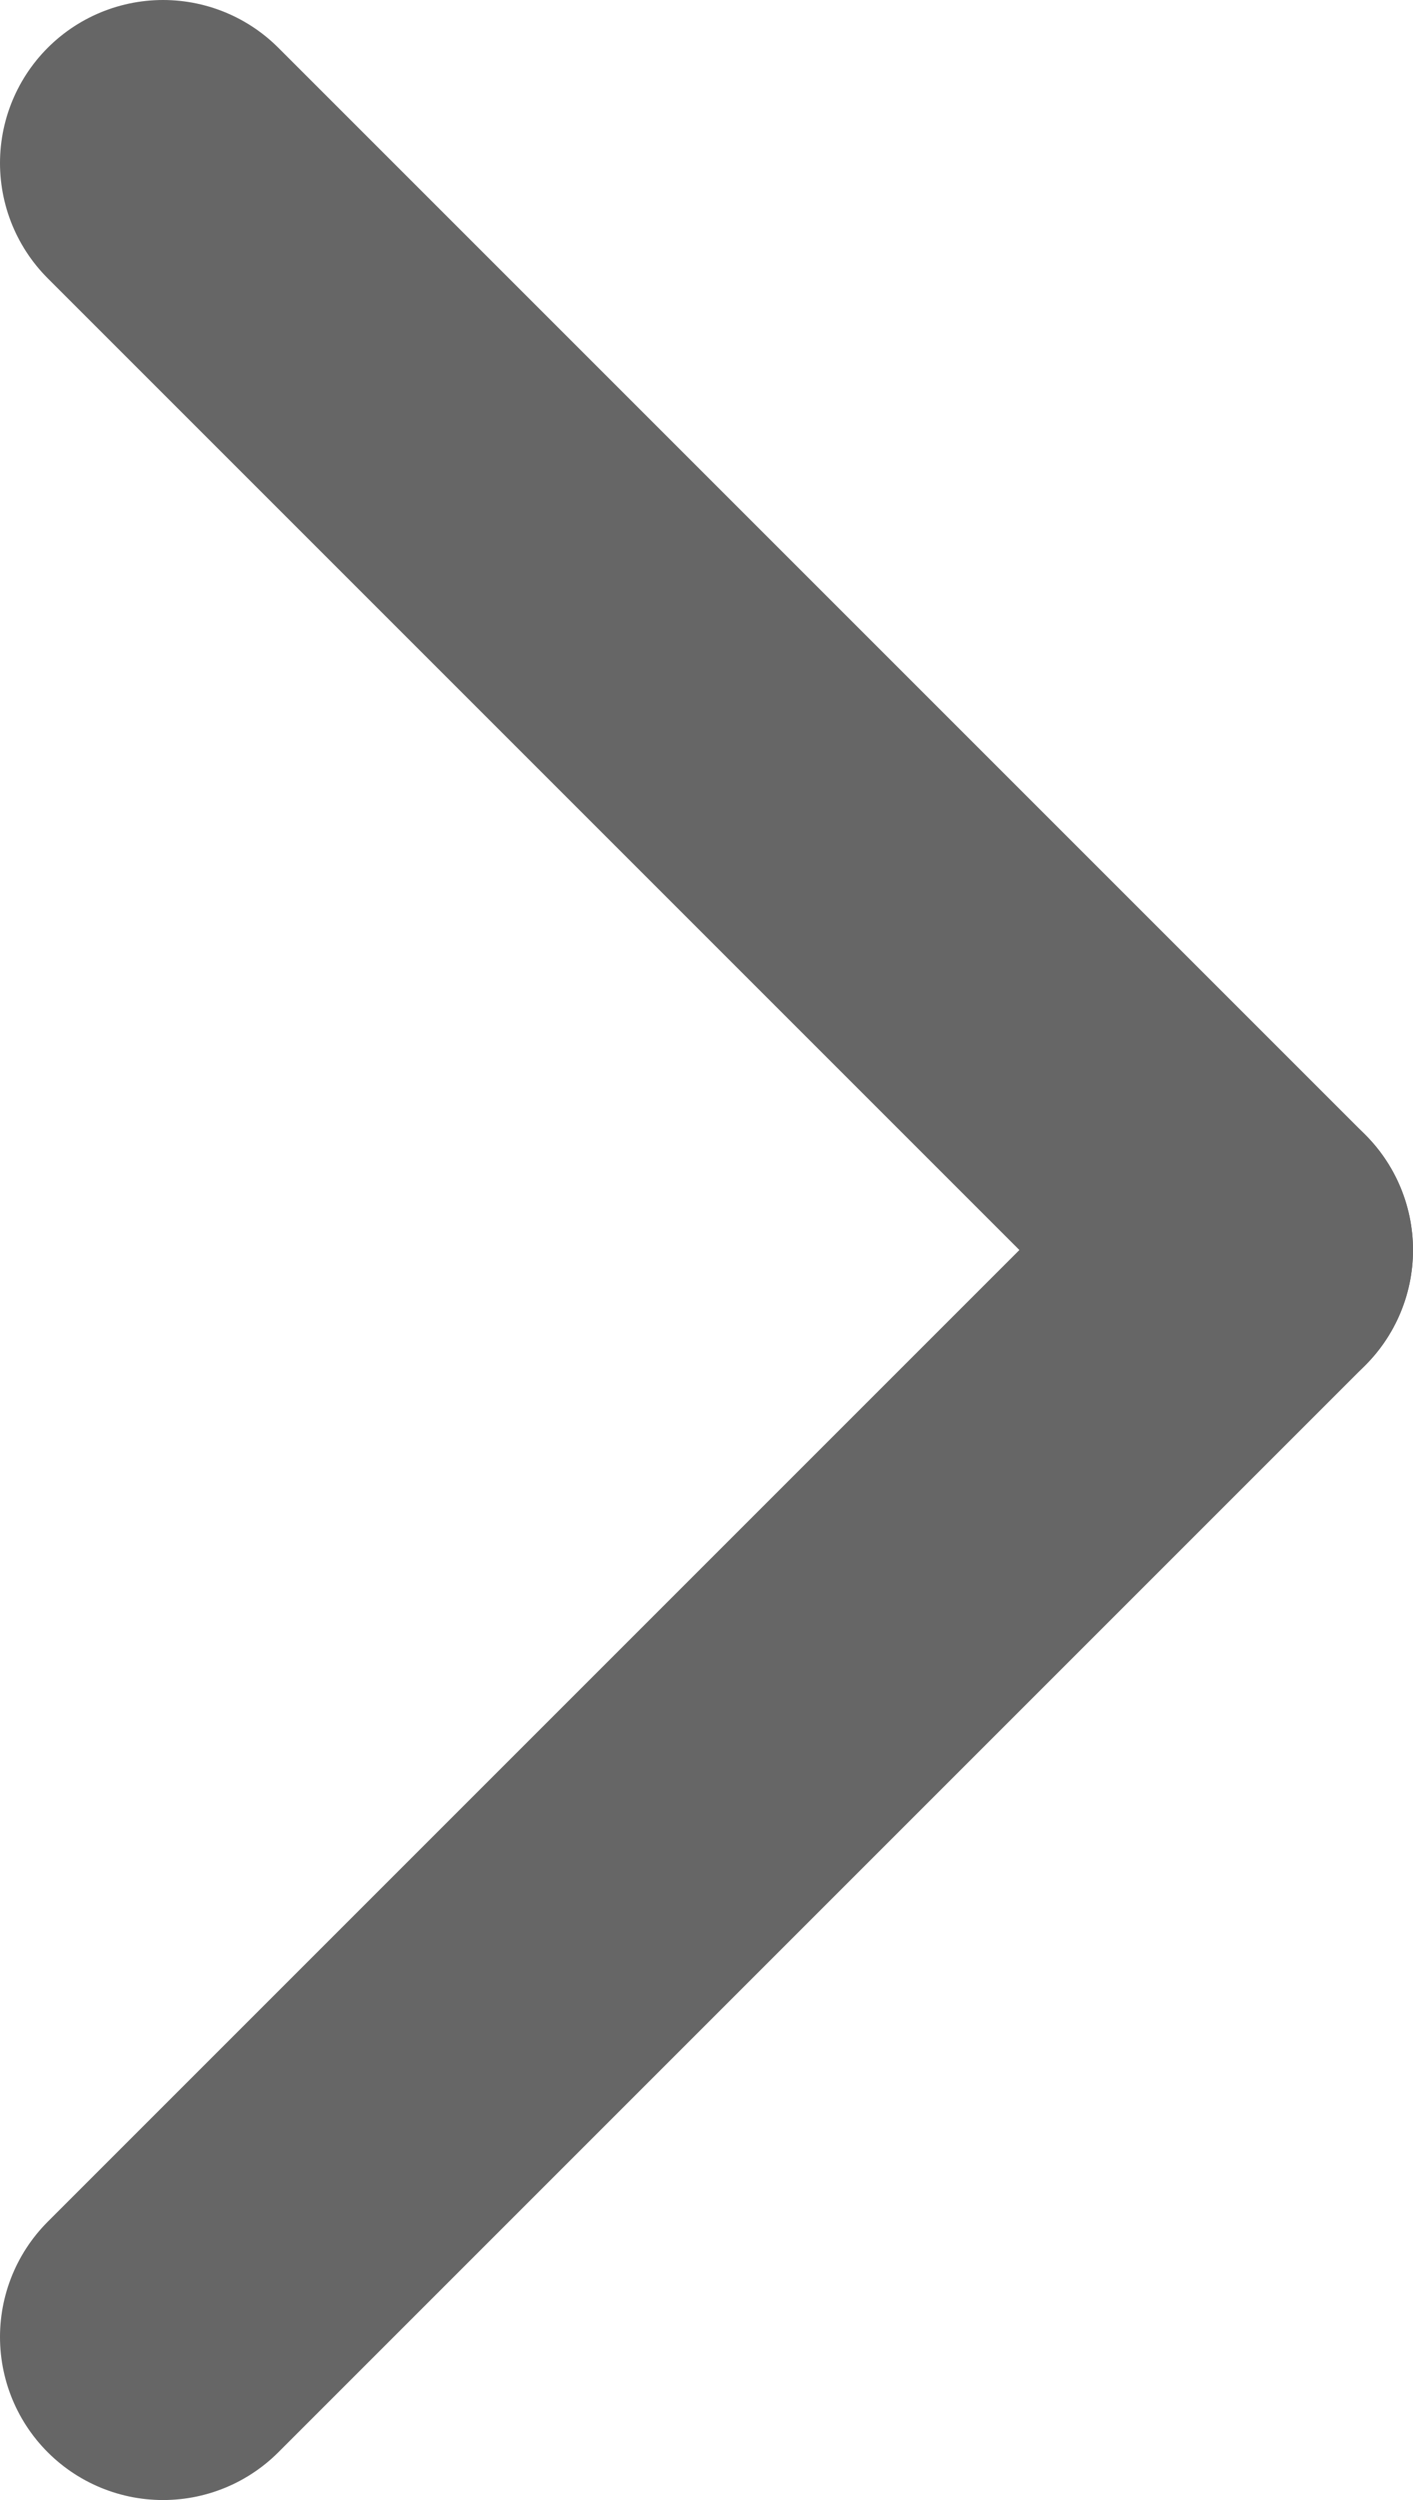 <?xml version="1.0" encoding="UTF-8"?>
<svg id="_레이어_2" data-name="레이어 2" xmlns="http://www.w3.org/2000/svg" viewBox="0 0 6.5 11.5">
  <defs>
    <style>
      .cls-1 {
        fill: none;
        stroke: #666;
        stroke-linecap: round;
        stroke-miterlimit: 10;
        stroke-width: 1.5px;
      }
    </style>
  </defs>
  <g id="_레이어_1-2" data-name="레이어 1">
    <g>
      <line class="cls-1" x1=".75" y1=".75" x2="5.75" y2="5.75"/>
      <line class="cls-1" x1=".75" y1="10.75" x2="5.75" y2="5.75"/>
    </g>
  </g>
</svg>